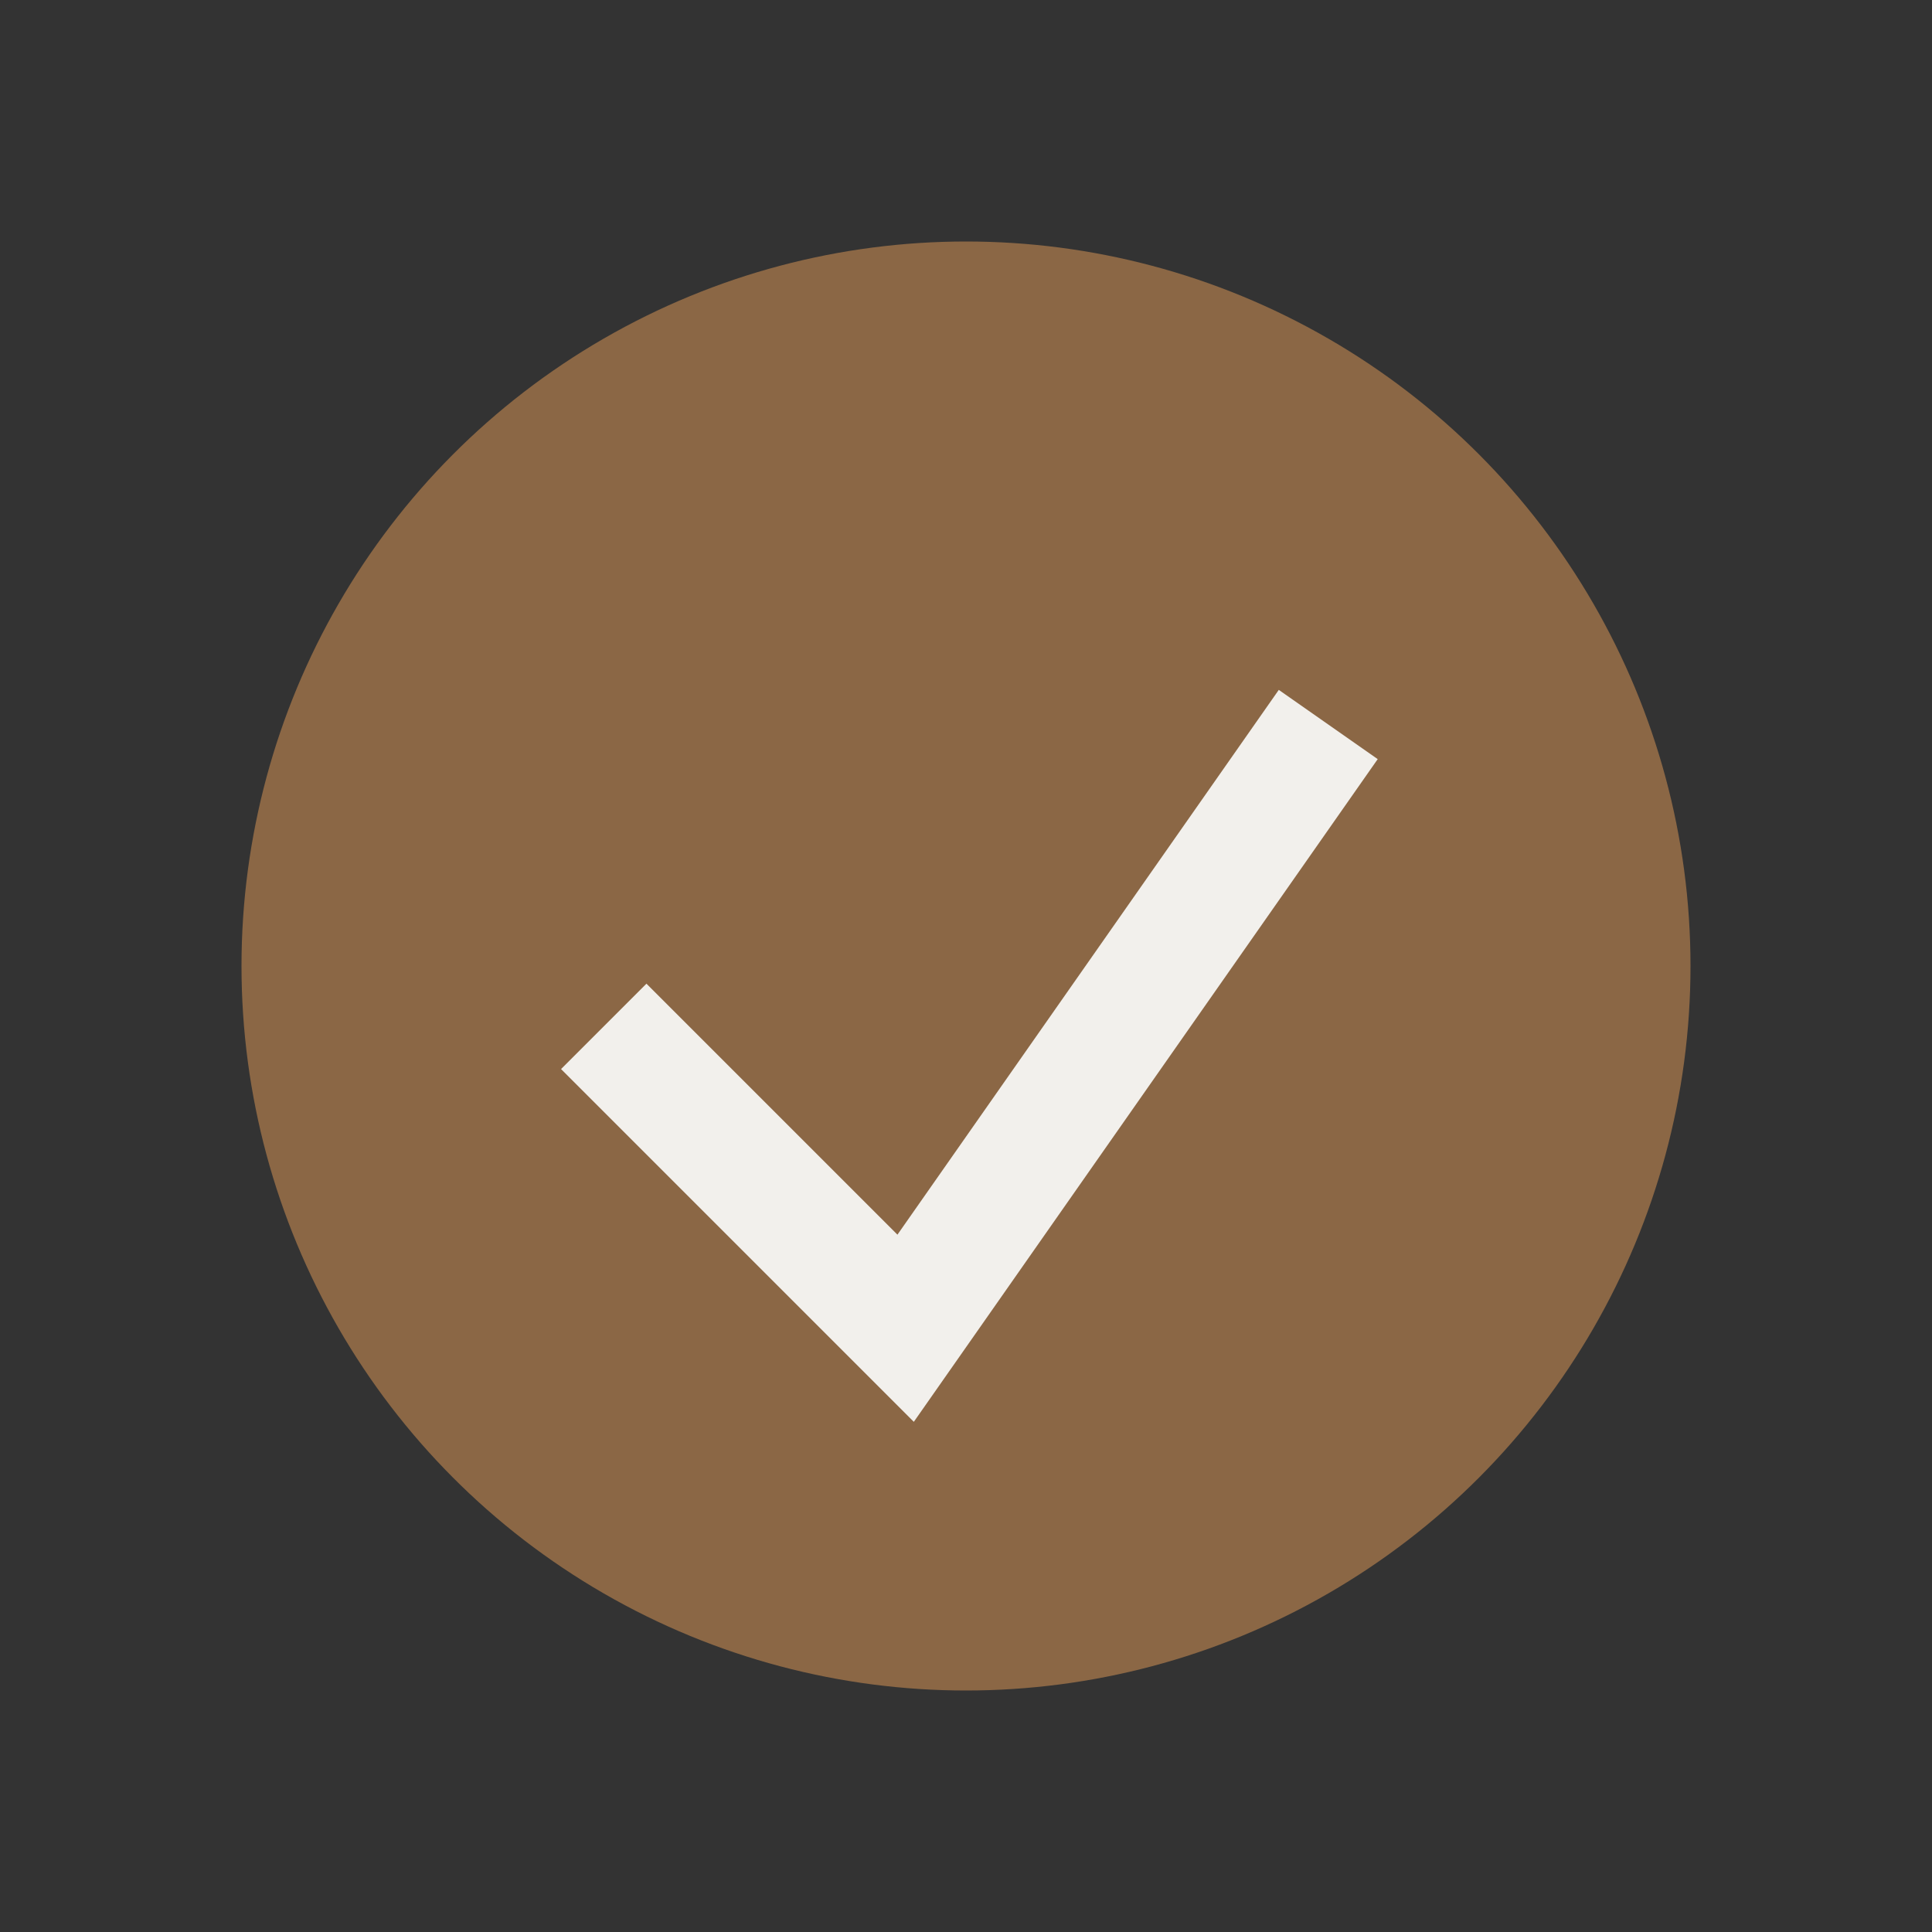 <?xml version="1.0" encoding="UTF-8"?>
<svg xmlns="http://www.w3.org/2000/svg" width="32" height="32" viewBox="0 0 32 32"><rect x="0" y="0" width="32" height="32" fill="#333333" stroke="none"/><circle cx="16" cy="16" r="12" fill="#8B6745"/><polyline points="10,17 15,22 22,12" stroke="#F2F0EC" stroke-width="2" fill="none"/></svg>